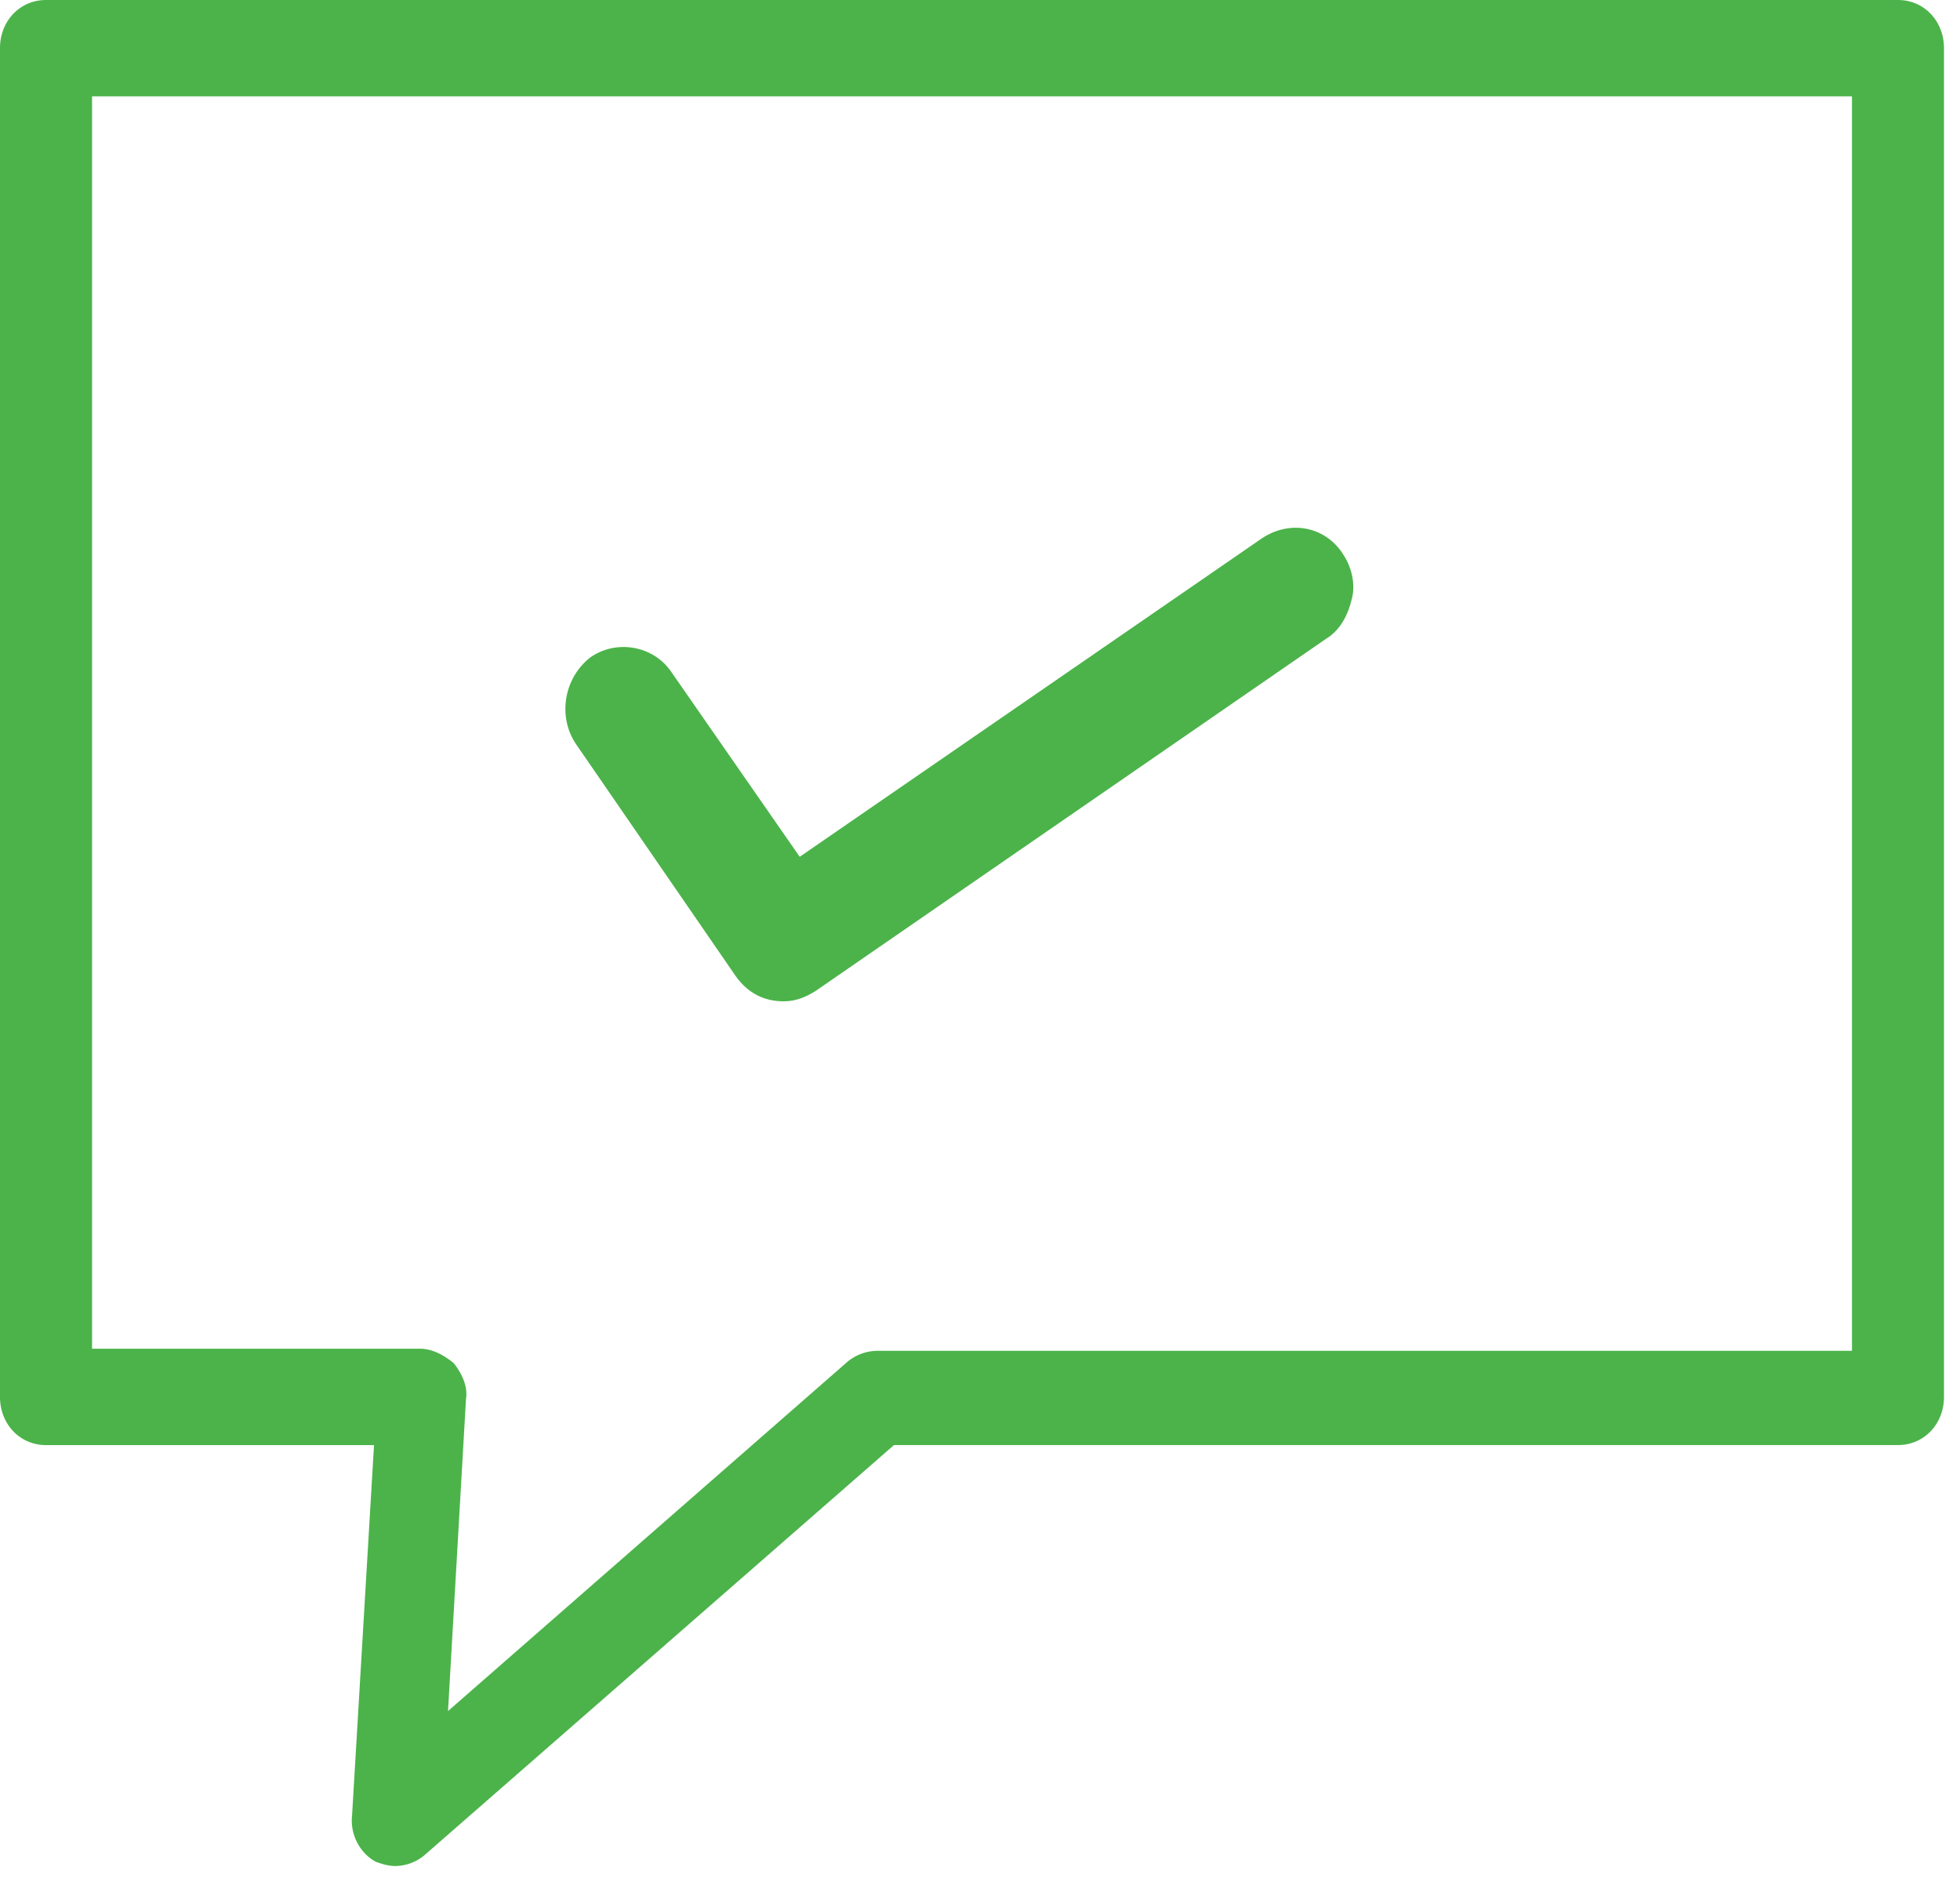 <svg xmlns="http://www.w3.org/2000/svg" width="52" height="50" viewBox="0 0 52 50">
    <g fill="#4BB34A" fill-rule="evenodd">
        <path d="M2.44 35.777h8.703c.318 0 .637.167.902.39.212.277.371.61.318.944l-.477 8.278 10.612-9.278c.212-.167.478-.278.796-.278h25.84V2.555H2.442v33.222zM10.507 49.5c-.212 0-.371-.055-.53-.11-.425-.222-.69-.723-.637-1.222l.583-9.834H1.22c-.69 0-1.22-.555-1.22-1.277V1.277C0 .556.53 0 1.22 0h49.135c.69 0 1.22.556 1.22 1.277v35.779c0 .722-.53 1.277-1.22 1.277H23.718L11.25 49.222a1.233 1.233 0 0 1-.743.277z"/>
        <path d="M35.65 14.729c-.477-.778-1.432-.945-2.176-.445l-12.257 8.444-3.396-4.888c-.477-.722-1.485-.89-2.175-.39-.69.556-.85 1.556-.371 2.279l4.245 6.166c.318.444.742.667 1.273.667.319 0 .584-.111.85-.278l13.53-9.333c.371-.222.583-.612.69-1.056.106-.39 0-.833-.213-1.166"/>
    </g>
</svg>
